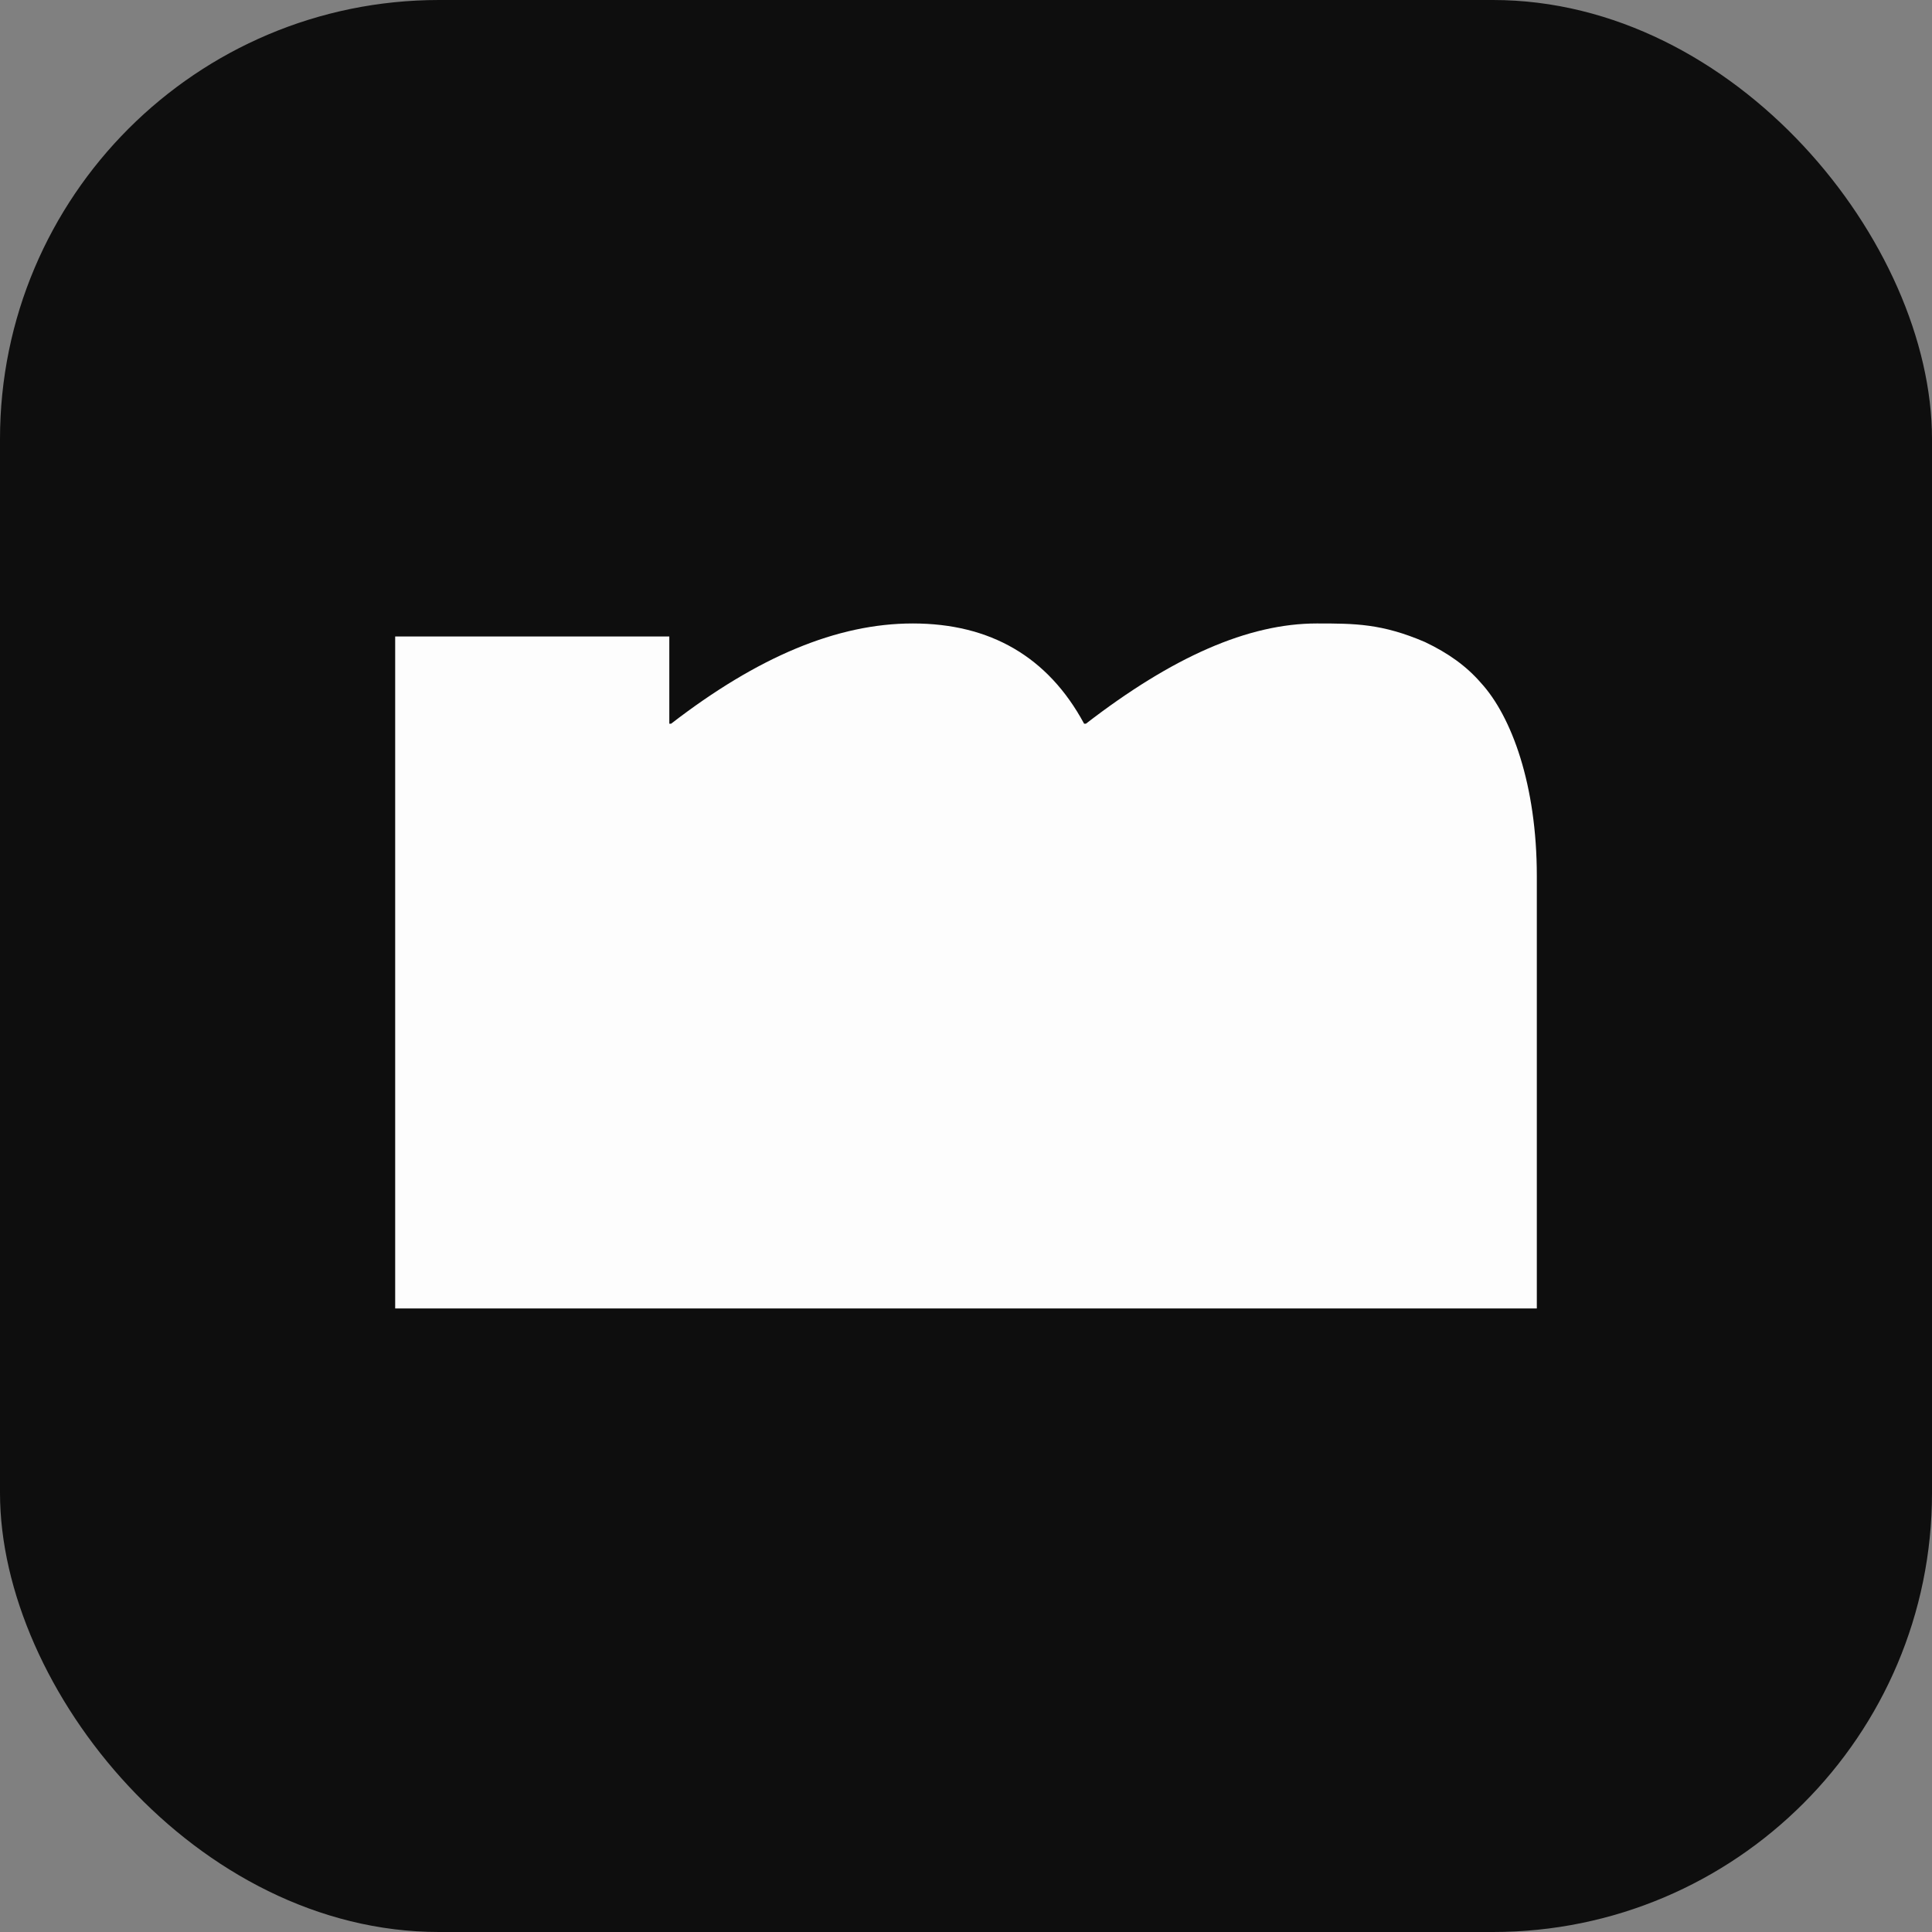 <?xml version="1.0" encoding="UTF-8"?> <svg xmlns="http://www.w3.org/2000/svg" width="44" height="44" viewBox="0 0 44 44" fill="none"><rect x="0" y="0" width="44" height="44" fill="#808080" stroke="none"/><rect width="44" height="44" rx="10" fill="#0E0E0E"></rect><path d="M32.453 14.622C31.468 14.199 30.851 14.199 29.989 14.199C28.428 14.199 26.703 14.96 24.731 16.482H24.69C23.869 14.96 22.554 14.199 20.788 14.199C19.063 14.199 17.256 14.96 15.284 16.482H15.243V14.495H9V29.799H35V19.949C35 17.877 34.425 16.313 33.727 15.552C33.398 15.172 32.987 14.876 32.453 14.622Z" fill="#FDFDFD"></path></svg> 